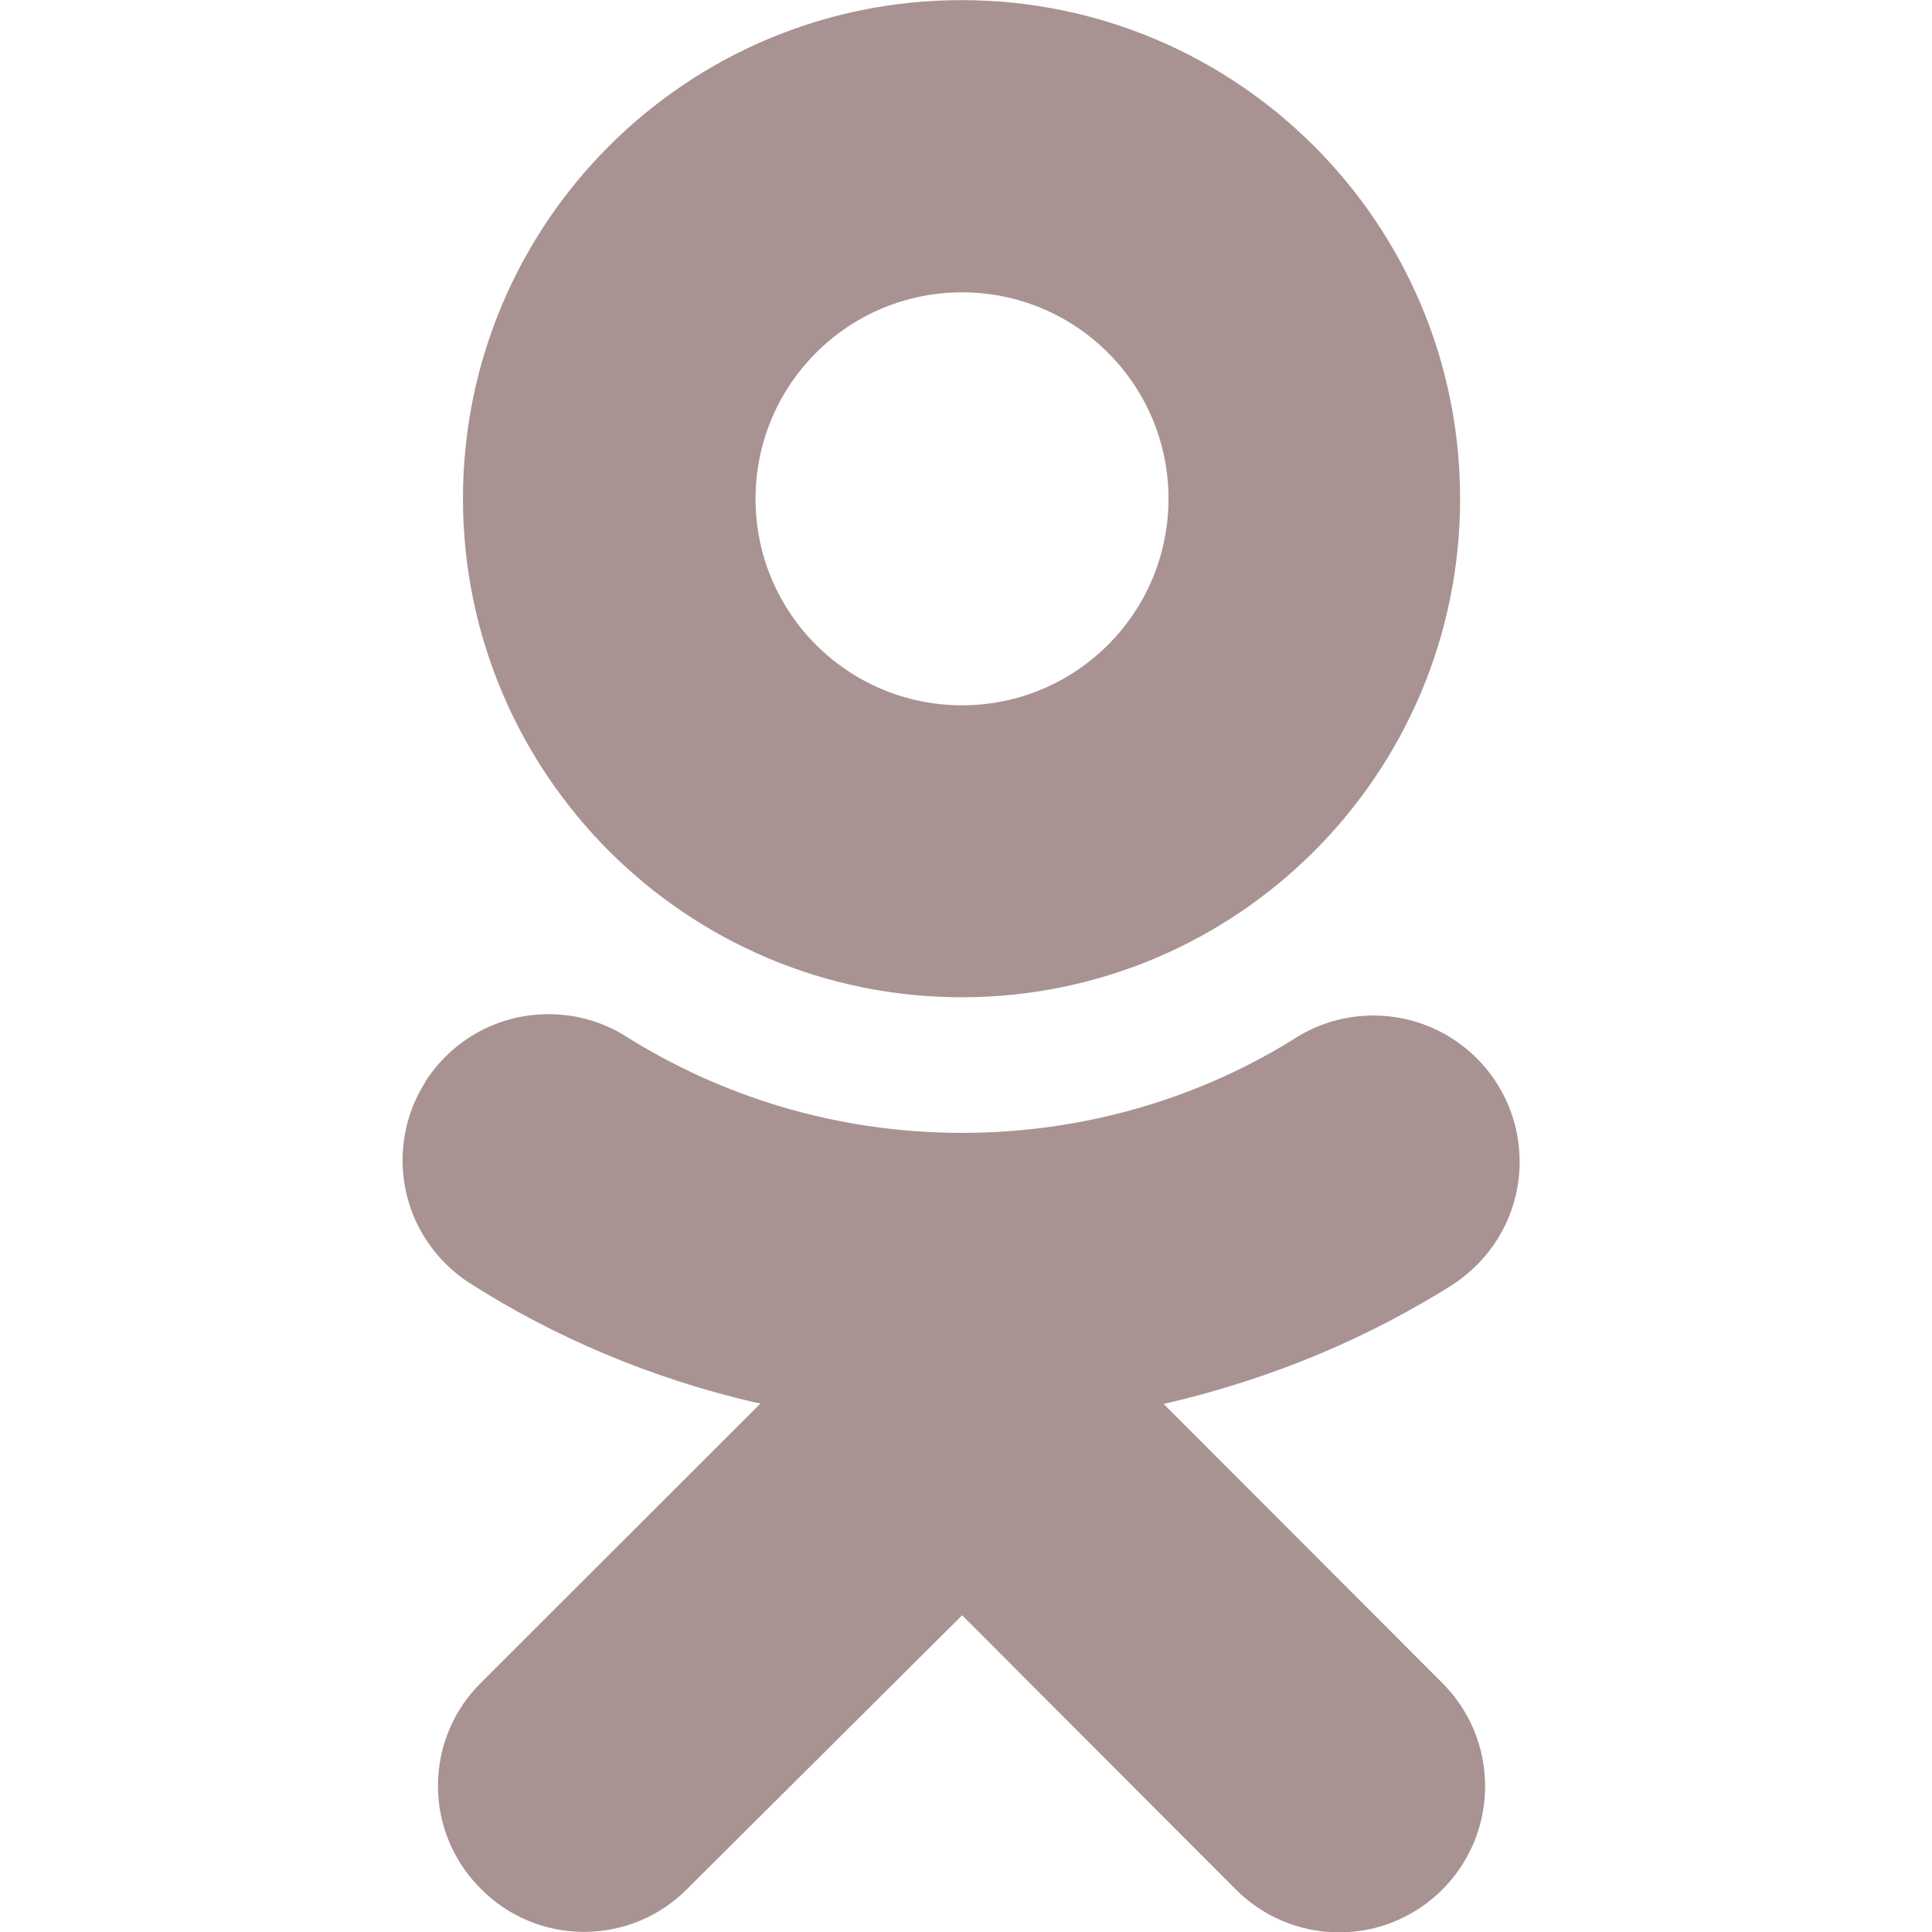 <?xml version="1.0" encoding="UTF-8"?>
<svg xmlns="http://www.w3.org/2000/svg" width="16" height="16" viewBox="0 0 16 16" fill="none">
  <g clip-path="url(#clip0_401_2473)">
    <path d="M9.637 11.627C10.546 11.417 11.348 11.074 12.069 10.615L12.037 10.634C12.369 10.415 12.585 10.043 12.585 9.621C12.585 8.952 12.043 8.41 11.374 8.41C11.143 8.41 10.926 8.475 10.742 8.588L10.747 8.585C9.958 9.085 8.997 9.382 7.967 9.382C6.937 9.382 5.976 9.085 5.166 8.572L5.187 8.585C5.004 8.468 4.782 8.399 4.542 8.399C4.114 8.399 3.738 8.621 3.523 8.957L3.52 8.961C3.52 8.961 3.52 8.961 3.52 8.965C3.404 9.147 3.334 9.37 3.334 9.609C3.334 10.038 3.558 10.414 3.894 10.629L3.898 10.631C4.588 11.072 5.39 11.414 6.246 11.613L6.298 11.623L3.986 13.933C3.764 14.151 3.627 14.454 3.627 14.789C3.627 15.115 3.757 15.411 3.967 15.627L3.987 15.647C4.204 15.865 4.505 15.999 4.837 15.999C5.169 15.999 5.47 15.865 5.687 15.647L7.968 13.377L10.235 15.648C10.453 15.867 10.756 16.003 11.09 16.003C11.758 16.003 12.299 15.461 12.299 14.793C12.299 14.459 12.164 14.157 11.945 13.938L9.637 11.627ZM7.967 8.259C10.246 8.257 12.092 6.409 12.092 4.13C12.092 1.849 10.244 0.001 7.963 0.001C5.682 0.001 3.834 1.849 3.834 4.13V4.134C3.838 6.413 5.687 8.259 7.967 8.259ZM7.967 2.421C8.912 2.421 9.677 3.186 9.677 4.131C9.677 5.075 8.912 5.841 7.967 5.841C7.024 5.841 6.258 5.077 6.257 4.133C6.257 4.133 6.257 4.133 6.257 4.132C6.257 3.187 7.022 2.421 7.967 2.421Z" fill="#A89392"></path>
  </g>
  <defs>
    <clipPath id="clip0_401_2473">
      <rect width="16" height="16" fill="white"></rect>
    </clipPath>
  </defs>
</svg>

